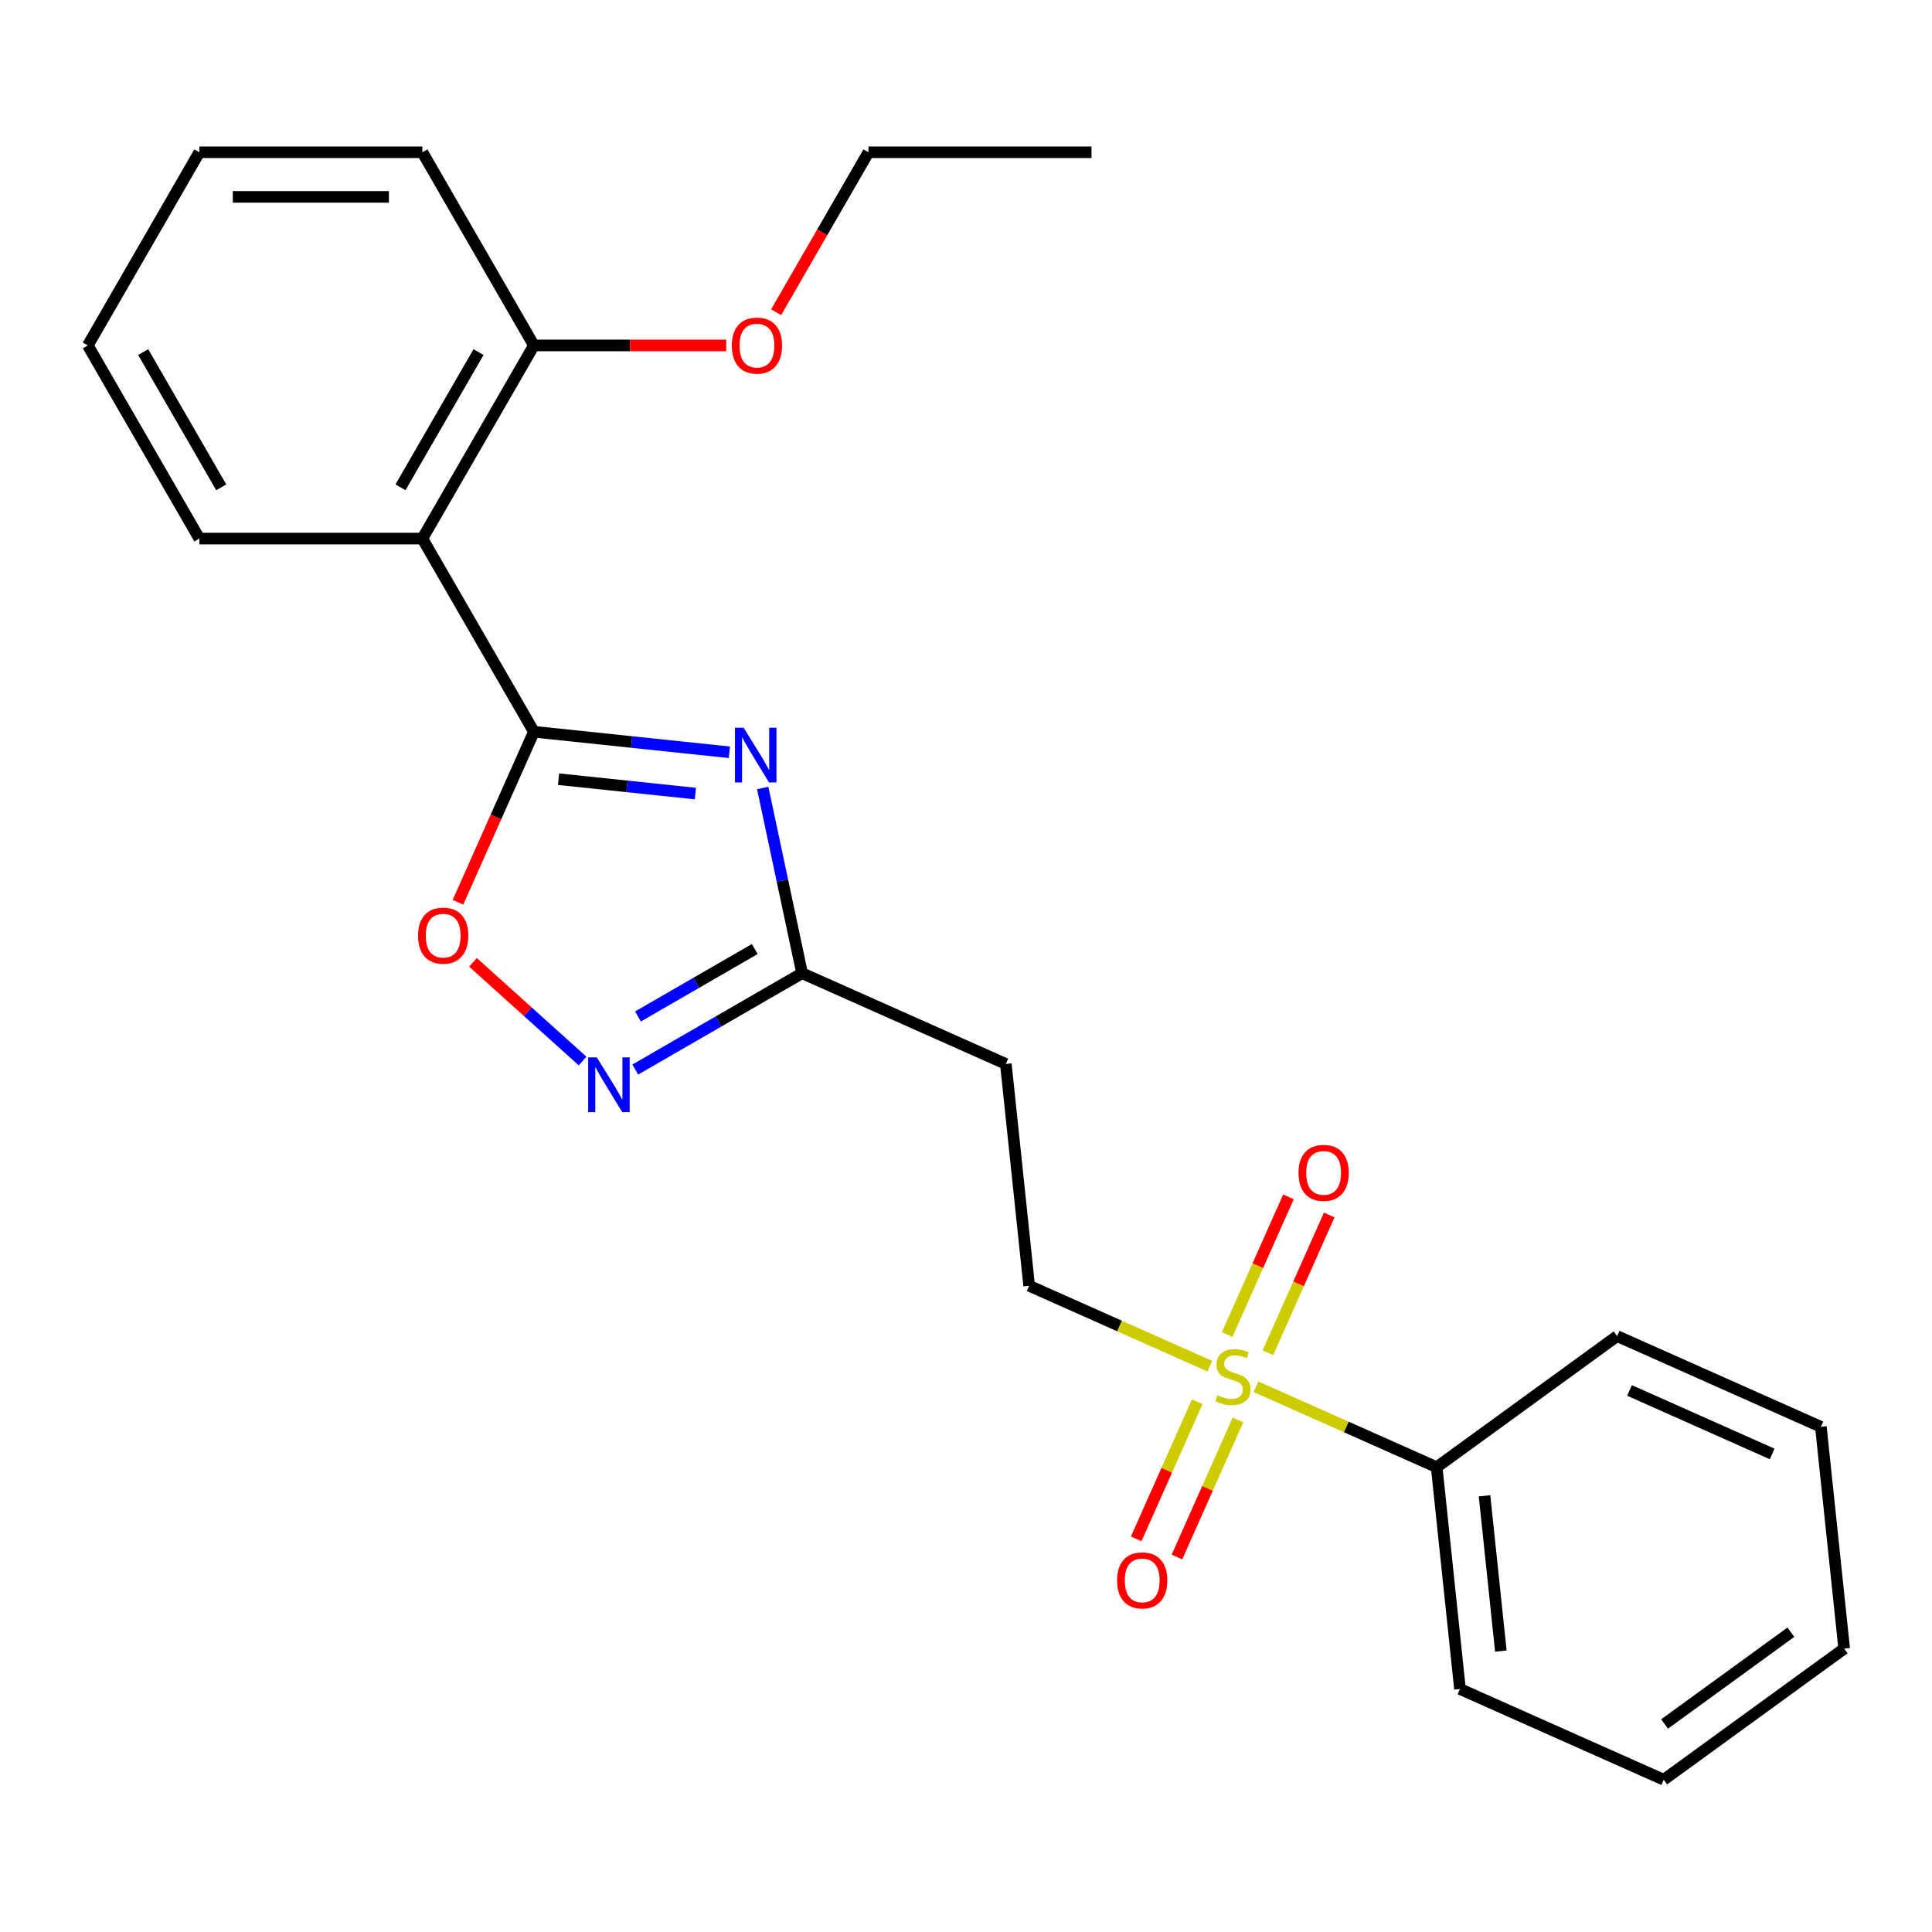 <?xml version='1.0' encoding='iso-8859-1'?>
<svg version='1.1' baseProfile='full'
              xmlns='http://www.w3.org/2000/svg'
                      xmlns:rdkit='http://www.rdkit.org/xml'
                      xmlns:xlink='http://www.w3.org/1999/xlink'
                  xml:space='preserve'
width='1000px' height='1000px' viewBox='0 0 1000 1000'>
<!-- END OF HEADER -->
<rect style='opacity:1.0;fill:#FFFFFF;stroke:none' width='1000' height='1000' x='0' y='0'> </rect>
<path class='bond-0' d='M 276.344,378.749 L 326.937,384.067' style='fill:none;fill-rule:evenodd;stroke:#000000;stroke-width:6px;stroke-linecap:butt;stroke-linejoin:miter;stroke-opacity:1' />
<path class='bond-0' d='M 326.937,384.067 L 377.53,389.384' style='fill:none;fill-rule:evenodd;stroke:#0000FF;stroke-width:6px;stroke-linecap:butt;stroke-linejoin:miter;stroke-opacity:1' />
<path class='bond-0' d='M 289.108,403.307 L 324.524,407.029' style='fill:none;fill-rule:evenodd;stroke:#000000;stroke-width:6px;stroke-linecap:butt;stroke-linejoin:miter;stroke-opacity:1' />
<path class='bond-0' d='M 324.524,407.029 L 359.939,410.751' style='fill:none;fill-rule:evenodd;stroke:#0000FF;stroke-width:6px;stroke-linecap:butt;stroke-linejoin:miter;stroke-opacity:1' />
<path class='bond-2' d='M 276.344,378.749 L 218.622,278.771' style='fill:none;fill-rule:evenodd;stroke:#000000;stroke-width:6px;stroke-linecap:butt;stroke-linejoin:miter;stroke-opacity:1' />
<path class='bond-5' d='M 276.344,378.749 L 256.696,422.878' style='fill:none;fill-rule:evenodd;stroke:#000000;stroke-width:6px;stroke-linecap:butt;stroke-linejoin:miter;stroke-opacity:1' />
<path class='bond-5' d='M 256.696,422.878 L 237.049,467.007' style='fill:none;fill-rule:evenodd;stroke:#FF0000;stroke-width:6px;stroke-linecap:butt;stroke-linejoin:miter;stroke-opacity:1' />
<path class='bond-4' d='M 394.779,407.862 L 404.969,455.8' style='fill:none;fill-rule:evenodd;stroke:#0000FF;stroke-width:6px;stroke-linecap:butt;stroke-linejoin:miter;stroke-opacity:1' />
<path class='bond-4' d='M 404.969,455.8 L 415.158,503.738' style='fill:none;fill-rule:evenodd;stroke:#000000;stroke-width:6px;stroke-linecap:butt;stroke-linejoin:miter;stroke-opacity:1' />
<path class='bond-1' d='M 626.187,707.134 L 579.439,686.32' style='fill:none;fill-rule:evenodd;stroke:#CCCC00;stroke-width:6px;stroke-linecap:butt;stroke-linejoin:miter;stroke-opacity:1' />
<path class='bond-1' d='M 579.439,686.32 L 532.69,665.506' style='fill:none;fill-rule:evenodd;stroke:#000000;stroke-width:6px;stroke-linecap:butt;stroke-linejoin:miter;stroke-opacity:1' />
<path class='bond-8' d='M 619.697,725.532 L 603.897,761.021' style='fill:none;fill-rule:evenodd;stroke:#CCCC00;stroke-width:6px;stroke-linecap:butt;stroke-linejoin:miter;stroke-opacity:1' />
<path class='bond-8' d='M 603.897,761.021 L 588.096,796.51' style='fill:none;fill-rule:evenodd;stroke:#FF0000;stroke-width:6px;stroke-linecap:butt;stroke-linejoin:miter;stroke-opacity:1' />
<path class='bond-8' d='M 640.79,734.923 L 624.989,770.412' style='fill:none;fill-rule:evenodd;stroke:#CCCC00;stroke-width:6px;stroke-linecap:butt;stroke-linejoin:miter;stroke-opacity:1' />
<path class='bond-8' d='M 624.989,770.412 L 609.189,805.901' style='fill:none;fill-rule:evenodd;stroke:#FF0000;stroke-width:6px;stroke-linecap:butt;stroke-linejoin:miter;stroke-opacity:1' />
<path class='bond-9' d='M 656.272,700.151 L 672.139,664.513' style='fill:none;fill-rule:evenodd;stroke:#CCCC00;stroke-width:6px;stroke-linecap:butt;stroke-linejoin:miter;stroke-opacity:1' />
<path class='bond-9' d='M 672.139,664.513 L 688.006,628.874' style='fill:none;fill-rule:evenodd;stroke:#FF0000;stroke-width:6px;stroke-linecap:butt;stroke-linejoin:miter;stroke-opacity:1' />
<path class='bond-9' d='M 635.179,690.76 L 651.046,655.121' style='fill:none;fill-rule:evenodd;stroke:#CCCC00;stroke-width:6px;stroke-linecap:butt;stroke-linejoin:miter;stroke-opacity:1' />
<path class='bond-9' d='M 651.046,655.121 L 666.913,619.483' style='fill:none;fill-rule:evenodd;stroke:#FF0000;stroke-width:6px;stroke-linecap:butt;stroke-linejoin:miter;stroke-opacity:1' />
<path class='bond-10' d='M 650.12,717.789 L 696.869,738.603' style='fill:none;fill-rule:evenodd;stroke:#CCCC00;stroke-width:6px;stroke-linecap:butt;stroke-linejoin:miter;stroke-opacity:1' />
<path class='bond-10' d='M 696.869,738.603 L 743.618,759.417' style='fill:none;fill-rule:evenodd;stroke:#000000;stroke-width:6px;stroke-linecap:butt;stroke-linejoin:miter;stroke-opacity:1' />
<path class='bond-11' d='M 218.622,278.771 L 276.344,178.793' style='fill:none;fill-rule:evenodd;stroke:#000000;stroke-width:6px;stroke-linecap:butt;stroke-linejoin:miter;stroke-opacity:1' />
<path class='bond-11' d='M 207.284,252.23 L 247.69,182.245' style='fill:none;fill-rule:evenodd;stroke:#000000;stroke-width:6px;stroke-linecap:butt;stroke-linejoin:miter;stroke-opacity:1' />
<path class='bond-12' d='M 218.622,278.771 L 103.177,278.771' style='fill:none;fill-rule:evenodd;stroke:#000000;stroke-width:6px;stroke-linecap:butt;stroke-linejoin:miter;stroke-opacity:1' />
<path class='bond-3' d='M 301.554,549.192 L 273.185,523.648' style='fill:none;fill-rule:evenodd;stroke:#0000FF;stroke-width:6px;stroke-linecap:butt;stroke-linejoin:miter;stroke-opacity:1' />
<path class='bond-3' d='M 273.185,523.648 L 244.816,498.104' style='fill:none;fill-rule:evenodd;stroke:#FF0000;stroke-width:6px;stroke-linecap:butt;stroke-linejoin:miter;stroke-opacity:1' />
<path class='bond-24' d='M 328.807,553.594 L 371.982,528.666' style='fill:none;fill-rule:evenodd;stroke:#0000FF;stroke-width:6px;stroke-linecap:butt;stroke-linejoin:miter;stroke-opacity:1' />
<path class='bond-24' d='M 371.982,528.666 L 415.158,503.738' style='fill:none;fill-rule:evenodd;stroke:#000000;stroke-width:6px;stroke-linecap:butt;stroke-linejoin:miter;stroke-opacity:1' />
<path class='bond-24' d='M 330.215,526.12 L 360.438,508.67' style='fill:none;fill-rule:evenodd;stroke:#0000FF;stroke-width:6px;stroke-linecap:butt;stroke-linejoin:miter;stroke-opacity:1' />
<path class='bond-24' d='M 360.438,508.67 L 390.661,491.221' style='fill:none;fill-rule:evenodd;stroke:#000000;stroke-width:6px;stroke-linecap:butt;stroke-linejoin:miter;stroke-opacity:1' />
<path class='bond-6' d='M 415.158,503.738 L 520.622,550.694' style='fill:none;fill-rule:evenodd;stroke:#000000;stroke-width:6px;stroke-linecap:butt;stroke-linejoin:miter;stroke-opacity:1' />
<path class='bond-7' d='M 520.622,550.694 L 532.69,665.506' style='fill:none;fill-rule:evenodd;stroke:#000000;stroke-width:6px;stroke-linecap:butt;stroke-linejoin:miter;stroke-opacity:1' />
<path class='bond-14' d='M 743.618,759.417 L 755.685,874.229' style='fill:none;fill-rule:evenodd;stroke:#000000;stroke-width:6px;stroke-linecap:butt;stroke-linejoin:miter;stroke-opacity:1' />
<path class='bond-14' d='M 768.39,774.226 L 776.837,854.594' style='fill:none;fill-rule:evenodd;stroke:#000000;stroke-width:6px;stroke-linecap:butt;stroke-linejoin:miter;stroke-opacity:1' />
<path class='bond-15' d='M 743.618,759.417 L 837.014,691.561' style='fill:none;fill-rule:evenodd;stroke:#000000;stroke-width:6px;stroke-linecap:butt;stroke-linejoin:miter;stroke-opacity:1' />
<path class='bond-13' d='M 276.344,178.793 L 326.123,178.793' style='fill:none;fill-rule:evenodd;stroke:#000000;stroke-width:6px;stroke-linecap:butt;stroke-linejoin:miter;stroke-opacity:1' />
<path class='bond-13' d='M 326.123,178.793 L 375.902,178.793' style='fill:none;fill-rule:evenodd;stroke:#FF0000;stroke-width:6px;stroke-linecap:butt;stroke-linejoin:miter;stroke-opacity:1' />
<path class='bond-16' d='M 276.344,178.793 L 218.622,78.815' style='fill:none;fill-rule:evenodd;stroke:#000000;stroke-width:6px;stroke-linecap:butt;stroke-linejoin:miter;stroke-opacity:1' />
<path class='bond-18' d='M 103.177,278.771 L 45.455,178.793' style='fill:none;fill-rule:evenodd;stroke:#000000;stroke-width:6px;stroke-linecap:butt;stroke-linejoin:miter;stroke-opacity:1' />
<path class='bond-18' d='M 114.514,252.23 L 74.109,182.245' style='fill:none;fill-rule:evenodd;stroke:#000000;stroke-width:6px;stroke-linecap:butt;stroke-linejoin:miter;stroke-opacity:1' />
<path class='bond-17' d='M 401.723,161.587 L 425.617,120.201' style='fill:none;fill-rule:evenodd;stroke:#FF0000;stroke-width:6px;stroke-linecap:butt;stroke-linejoin:miter;stroke-opacity:1' />
<path class='bond-17' d='M 425.617,120.201 L 449.511,78.815' style='fill:none;fill-rule:evenodd;stroke:#000000;stroke-width:6px;stroke-linecap:butt;stroke-linejoin:miter;stroke-opacity:1' />
<path class='bond-22' d='M 755.685,874.229 L 861.149,921.185' style='fill:none;fill-rule:evenodd;stroke:#000000;stroke-width:6px;stroke-linecap:butt;stroke-linejoin:miter;stroke-opacity:1' />
<path class='bond-21' d='M 837.014,691.561 L 942.478,738.516' style='fill:none;fill-rule:evenodd;stroke:#000000;stroke-width:6px;stroke-linecap:butt;stroke-linejoin:miter;stroke-opacity:1' />
<path class='bond-21' d='M 843.443,719.697 L 917.267,752.566' style='fill:none;fill-rule:evenodd;stroke:#000000;stroke-width:6px;stroke-linecap:butt;stroke-linejoin:miter;stroke-opacity:1' />
<path class='bond-25' d='M 218.622,78.815 L 103.177,78.815' style='fill:none;fill-rule:evenodd;stroke:#000000;stroke-width:6px;stroke-linecap:butt;stroke-linejoin:miter;stroke-opacity:1' />
<path class='bond-25' d='M 201.305,101.904 L 120.494,101.904' style='fill:none;fill-rule:evenodd;stroke:#000000;stroke-width:6px;stroke-linecap:butt;stroke-linejoin:miter;stroke-opacity:1' />
<path class='bond-19' d='M 449.511,78.815 L 564.956,78.815' style='fill:none;fill-rule:evenodd;stroke:#000000;stroke-width:6px;stroke-linecap:butt;stroke-linejoin:miter;stroke-opacity:1' />
<path class='bond-20' d='M 45.455,178.793 L 103.177,78.815' style='fill:none;fill-rule:evenodd;stroke:#000000;stroke-width:6px;stroke-linecap:butt;stroke-linejoin:miter;stroke-opacity:1' />
<path class='bond-23' d='M 942.478,738.516 L 954.545,853.328' style='fill:none;fill-rule:evenodd;stroke:#000000;stroke-width:6px;stroke-linecap:butt;stroke-linejoin:miter;stroke-opacity:1' />
<path class='bond-26' d='M 861.149,921.185 L 954.545,853.328' style='fill:none;fill-rule:evenodd;stroke:#000000;stroke-width:6px;stroke-linecap:butt;stroke-linejoin:miter;stroke-opacity:1' />
<path class='bond-26' d='M 861.587,892.327 L 926.965,844.828' style='fill:none;fill-rule:evenodd;stroke:#000000;stroke-width:6px;stroke-linecap:butt;stroke-linejoin:miter;stroke-opacity:1' />
<path  class='atom-1' d='M 384.896 376.656
L 394.176 391.656
Q 395.096 393.136, 396.576 395.816
Q 398.056 398.496, 398.136 398.656
L 398.136 376.656
L 401.896 376.656
L 401.896 404.976
L 398.016 404.976
L 388.056 388.576
Q 386.896 386.656, 385.656 384.456
Q 384.456 382.256, 384.096 381.576
L 384.096 404.976
L 380.416 404.976
L 380.416 376.656
L 384.896 376.656
' fill='#0000FF'/>
<path  class='atom-2' d='M 630.154 722.182
Q 630.474 722.302, 631.794 722.862
Q 633.114 723.422, 634.554 723.782
Q 636.034 724.102, 637.474 724.102
Q 640.154 724.102, 641.714 722.822
Q 643.274 721.502, 643.274 719.222
Q 643.274 717.662, 642.474 716.702
Q 641.714 715.742, 640.514 715.222
Q 639.314 714.702, 637.314 714.102
Q 634.794 713.342, 633.274 712.622
Q 631.794 711.902, 630.714 710.382
Q 629.674 708.862, 629.674 706.302
Q 629.674 702.742, 632.074 700.542
Q 634.514 698.342, 639.314 698.342
Q 642.594 698.342, 646.314 699.902
L 645.394 702.982
Q 641.994 701.582, 639.434 701.582
Q 636.674 701.582, 635.154 702.742
Q 633.634 703.862, 633.674 705.822
Q 633.674 707.342, 634.434 708.262
Q 635.234 709.182, 636.354 709.702
Q 637.514 710.222, 639.434 710.822
Q 641.994 711.622, 643.514 712.422
Q 645.034 713.222, 646.114 714.862
Q 647.234 716.462, 647.234 719.222
Q 647.234 723.142, 644.594 725.262
Q 641.994 727.342, 637.634 727.342
Q 635.114 727.342, 633.194 726.782
Q 631.314 726.262, 629.074 725.342
L 630.154 722.182
' fill='#CCCC00'/>
<path  class='atom-4' d='M 308.92 547.301
L 318.2 562.301
Q 319.12 563.781, 320.6 566.461
Q 322.08 569.141, 322.16 569.301
L 322.16 547.301
L 325.92 547.301
L 325.92 575.621
L 322.04 575.621
L 312.08 559.221
Q 310.92 557.301, 309.68 555.101
Q 308.48 552.901, 308.12 552.221
L 308.12 575.621
L 304.44 575.621
L 304.44 547.301
L 308.92 547.301
' fill='#0000FF'/>
<path  class='atom-6' d='M 216.388 484.293
Q 216.388 477.493, 219.748 473.693
Q 223.108 469.893, 229.388 469.893
Q 235.668 469.893, 239.028 473.693
Q 242.388 477.493, 242.388 484.293
Q 242.388 491.173, 238.988 495.093
Q 235.588 498.973, 229.388 498.973
Q 223.148 498.973, 219.748 495.093
Q 216.388 491.213, 216.388 484.293
M 229.388 495.773
Q 233.708 495.773, 236.028 492.893
Q 238.388 489.973, 238.388 484.293
Q 238.388 478.733, 236.028 475.933
Q 233.708 473.093, 229.388 473.093
Q 225.068 473.093, 222.708 475.893
Q 220.388 478.693, 220.388 484.293
Q 220.388 490.013, 222.708 492.893
Q 225.068 495.773, 229.388 495.773
' fill='#FF0000'/>
<path  class='atom-9' d='M 578.198 818.006
Q 578.198 811.206, 581.558 807.406
Q 584.918 803.606, 591.198 803.606
Q 597.478 803.606, 600.838 807.406
Q 604.198 811.206, 604.198 818.006
Q 604.198 824.886, 600.798 828.806
Q 597.398 832.686, 591.198 832.686
Q 584.958 832.686, 581.558 828.806
Q 578.198 824.926, 578.198 818.006
M 591.198 829.486
Q 595.518 829.486, 597.838 826.606
Q 600.198 823.686, 600.198 818.006
Q 600.198 812.446, 597.838 809.646
Q 595.518 806.806, 591.198 806.806
Q 586.878 806.806, 584.518 809.606
Q 582.198 812.406, 582.198 818.006
Q 582.198 823.726, 584.518 826.606
Q 586.878 829.486, 591.198 829.486
' fill='#FF0000'/>
<path  class='atom-10' d='M 672.109 607.078
Q 672.109 600.278, 675.469 596.478
Q 678.829 592.678, 685.109 592.678
Q 691.389 592.678, 694.749 596.478
Q 698.109 600.278, 698.109 607.078
Q 698.109 613.958, 694.709 617.878
Q 691.309 621.758, 685.109 621.758
Q 678.869 621.758, 675.469 617.878
Q 672.109 613.998, 672.109 607.078
M 685.109 618.558
Q 689.429 618.558, 691.749 615.678
Q 694.109 612.758, 694.109 607.078
Q 694.109 601.518, 691.749 598.718
Q 689.429 595.878, 685.109 595.878
Q 680.789 595.878, 678.429 598.678
Q 676.109 601.478, 676.109 607.078
Q 676.109 612.798, 678.429 615.678
Q 680.789 618.558, 685.109 618.558
' fill='#FF0000'/>
<path  class='atom-14' d='M 378.789 178.873
Q 378.789 172.073, 382.149 168.273
Q 385.509 164.473, 391.789 164.473
Q 398.069 164.473, 401.429 168.273
Q 404.789 172.073, 404.789 178.873
Q 404.789 185.753, 401.389 189.673
Q 397.989 193.553, 391.789 193.553
Q 385.549 193.553, 382.149 189.673
Q 378.789 185.793, 378.789 178.873
M 391.789 190.353
Q 396.109 190.353, 398.429 187.473
Q 400.789 184.553, 400.789 178.873
Q 400.789 173.313, 398.429 170.513
Q 396.109 167.673, 391.789 167.673
Q 387.469 167.673, 385.109 170.473
Q 382.789 173.273, 382.789 178.873
Q 382.789 184.593, 385.109 187.473
Q 387.469 190.353, 391.789 190.353
' fill='#FF0000'/>
</svg>
